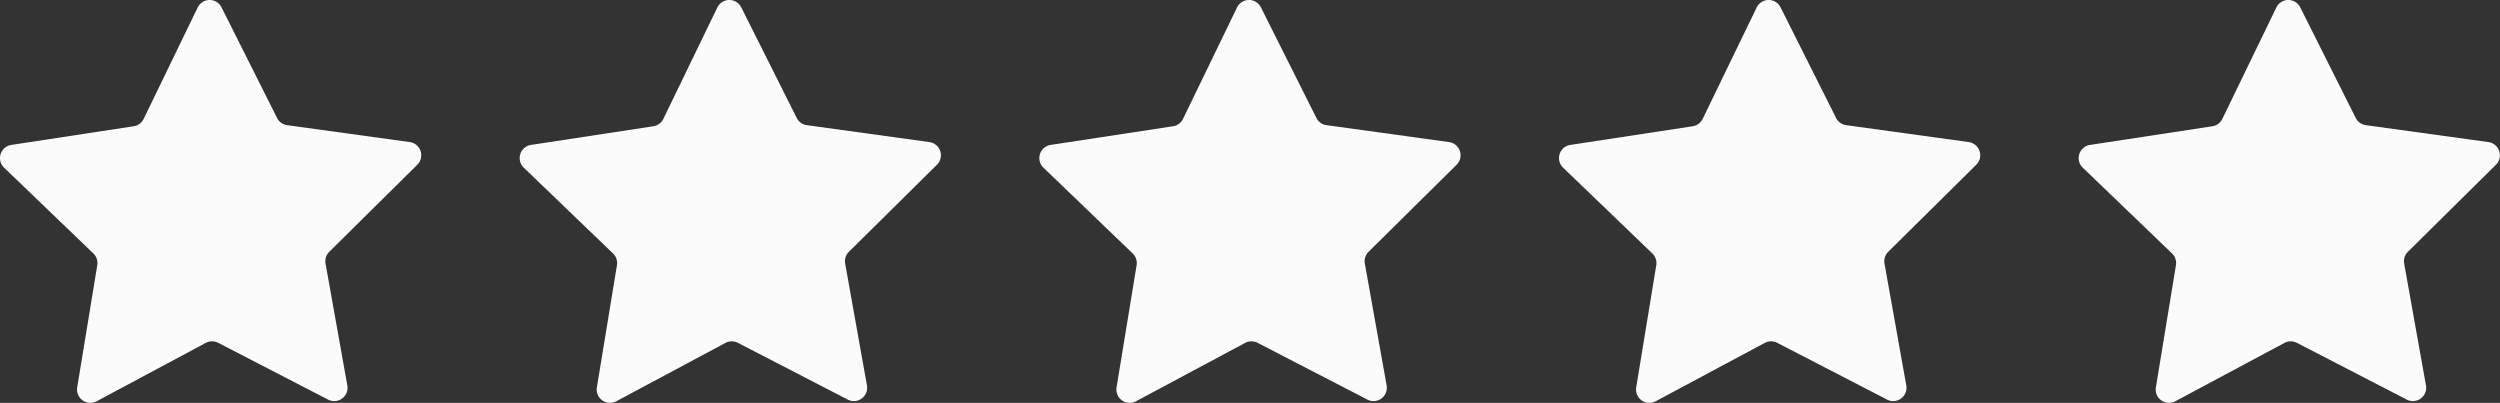 <svg xmlns="http://www.w3.org/2000/svg" xmlns:xlink="http://www.w3.org/1999/xlink" width="166.624" height="26.852" viewBox="0 0 166.624 26.852">
  <rect x="0" y="0" width="166.624" height="26.852" fill="#333333" stroke="none"/>
  <defs>
    <clipPath id="clip-path">
      <rect id="Rectangle_370" data-name="Rectangle 370" width="166.624" height="26.851" transform="translate(0 0)" fill="#fafbfa"/>
    </clipPath>
  </defs>
  <g id="Group_1584" data-name="Group 1584" transform="translate(0 0)">
    <g id="Group_1271" data-name="Group 1271" transform="translate(0 0)" clip-path="url(#clip-path)">
      <path id="Path_171" data-name="Path 171" d="M273.871,26.635l-7.33-3.787a.887.887,0,0,0-.826.006l-7.275,3.891a.887.887,0,0,1-1.294-.926l1.337-8.142a.888.888,0,0,0-.261-.784l-5.949-5.717a.887.887,0,0,1,.481-1.517l8.156-1.244a.889.889,0,0,0,.665-.49L265.174.5a.887.887,0,0,1,1.592-.011l3.7,7.372a.887.887,0,0,0,.672.481l8.173,1.128a.888.888,0,0,1,.5,1.51l-5.867,5.8a.887.887,0,0,0-.25.787l1.452,8.122a.887.887,0,0,1-1.281.945" transform="translate(-182.728 0)" fill="#fafbfa"/>
      <path id="Path_172" data-name="Path 172" d="M147.871,26.635l-7.33-3.787a.888.888,0,0,0-.826.006l-7.275,3.891a.887.887,0,0,1-1.294-.926l1.337-8.142a.888.888,0,0,0-.261-.784l-5.949-5.717a.887.887,0,0,1,.481-1.517l8.156-1.244a.889.889,0,0,0,.665-.49L139.174.5a.887.887,0,0,1,1.592-.011l3.7,7.372a.887.887,0,0,0,.672.481l8.173,1.128a.888.888,0,0,1,.5,1.51l-5.867,5.8a.887.887,0,0,0-.25.787l1.452,8.122a.887.887,0,0,1-1.281.945" transform="translate(-91.364 0)" fill="#fafbfa"/>
      <path id="Path_173" data-name="Path 173" d="M21.871,26.635l-7.33-3.787a.888.888,0,0,0-.826.006L6.44,26.744a.887.887,0,0,1-1.294-.926l1.337-8.142a.888.888,0,0,0-.261-.784L.273,11.176A.887.887,0,0,1,.754,9.659L8.91,8.415a.889.889,0,0,0,.665-.49L13.174.5A.887.887,0,0,1,14.765.489l3.7,7.372a.887.887,0,0,0,.672.481L27.314,9.47a.888.888,0,0,1,.5,1.51l-5.867,5.8a.887.887,0,0,0-.25.787l1.452,8.122a.887.887,0,0,1-1.281.945" transform="translate(0 0)" fill="#fafbfa"/>
      <path id="Path_174" data-name="Path 174" d="M399.871,26.635l-7.33-3.787a.887.887,0,0,0-.826.006l-7.275,3.891a.887.887,0,0,1-1.294-.926l1.337-8.142a.888.888,0,0,0-.261-.784l-5.949-5.717a.887.887,0,0,1,.481-1.517l8.156-1.244a.889.889,0,0,0,.665-.49L391.174.5a.887.887,0,0,1,1.592-.011l3.7,7.372a.887.887,0,0,0,.672.481l8.173,1.128a.888.888,0,0,1,.5,1.51l-5.867,5.8a.887.887,0,0,0-.25.787l1.452,8.122a.887.887,0,0,1-1.281.945" transform="translate(-274.093 0)" fill="#fafbfa"/>
      <path id="Path_175" data-name="Path 175" d="M525.871,26.635l-7.33-3.787a.887.887,0,0,0-.826.006l-7.275,3.891a.887.887,0,0,1-1.294-.926l1.337-8.142a.887.887,0,0,0-.261-.784l-5.949-5.717a.887.887,0,0,1,.481-1.517l8.156-1.244a.889.889,0,0,0,.665-.49L517.174.5a.887.887,0,0,1,1.592-.011l3.7,7.372a.887.887,0,0,0,.672.481l8.173,1.128a.888.888,0,0,1,.5,1.51l-5.867,5.8a.888.888,0,0,0-.25.787l1.453,8.122a.887.887,0,0,1-1.281.945" transform="translate(-365.457 0)" fill="#fafbfa"/>
    </g>
  </g>
</svg>
